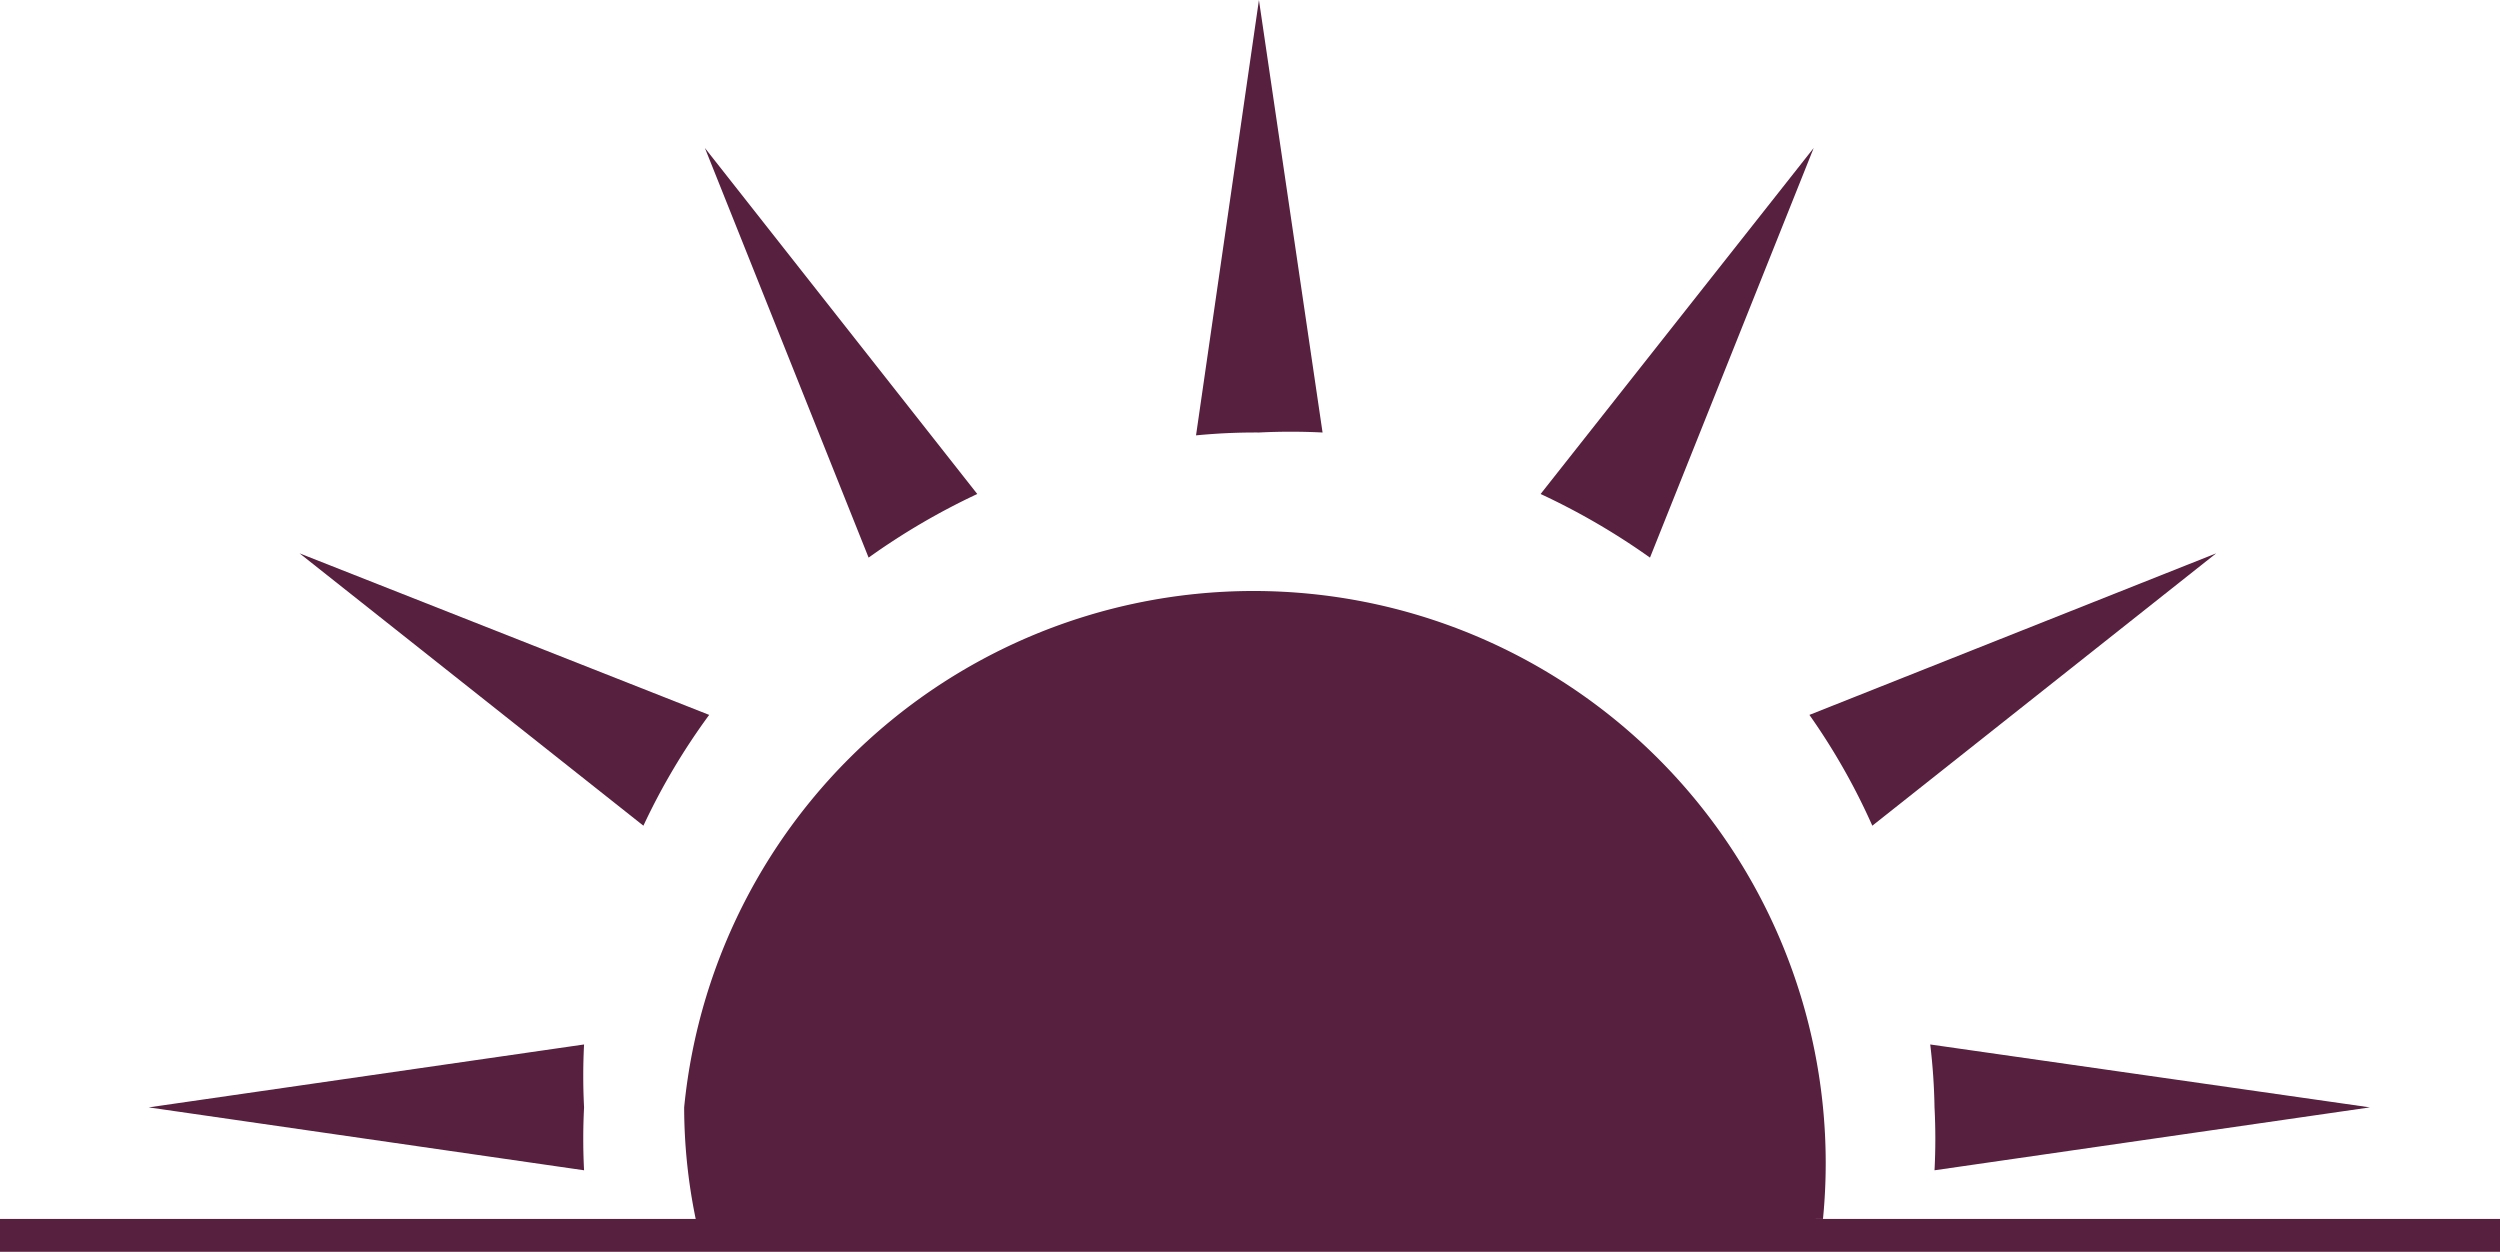 <svg xmlns="http://www.w3.org/2000/svg" viewBox="0 0 34.97 17.51"><defs><style>.cls-1{fill:#58203f;}</style></defs><title>Asset 5</title><g id="Layer_2" data-name="Layer 2"><g id="Layer_2-2" data-name="Layer 2"><path class="cls-1" d="M27.06,15.49a8.49,8.49,0,0,1,0,.88l6.09-.88L27,14.61A8.49,8.49,0,0,1,27.06,15.49Z"/><path class="cls-1" d="M8.17,15.49a8.51,8.51,0,0,1,0-.88l-6.09.88,6.09.88A8.51,8.51,0,0,1,8.17,15.49Z"/><path class="cls-1" d="M9.92,10,4.19,7.74,9,11.55A9.17,9.17,0,0,1,9.92,10Z"/><path class="cls-1" d="M13.67,6.91,9.86,2.07,12.15,7.8A9.6,9.6,0,0,1,13.67,6.91Z"/><path class="cls-1" d="M17.61,6.05a8.83,8.83,0,0,1,.89,0L17.61,0l-.88,6.09A8.51,8.51,0,0,1,17.61,6.05Z"/><path class="cls-1" d="M26.19,11.55,31,7.74,25.31,10A9.12,9.12,0,0,1,26.19,11.55Z"/><path class="cls-1" d="M23.08,7.8l2.29-5.73L21.55,6.91A9.69,9.69,0,0,1,23.08,7.8Z"/><path class="cls-1" d="M25.5,17.05A8,8,0,1,0,9.57,15.49a7.75,7.75,0,0,0,.22,1.82Q17.63,17.12,25.5,17.05Z"/><rect class="cls-1" y="17.05" width="34.97" height="0.47"/></g></g></svg>